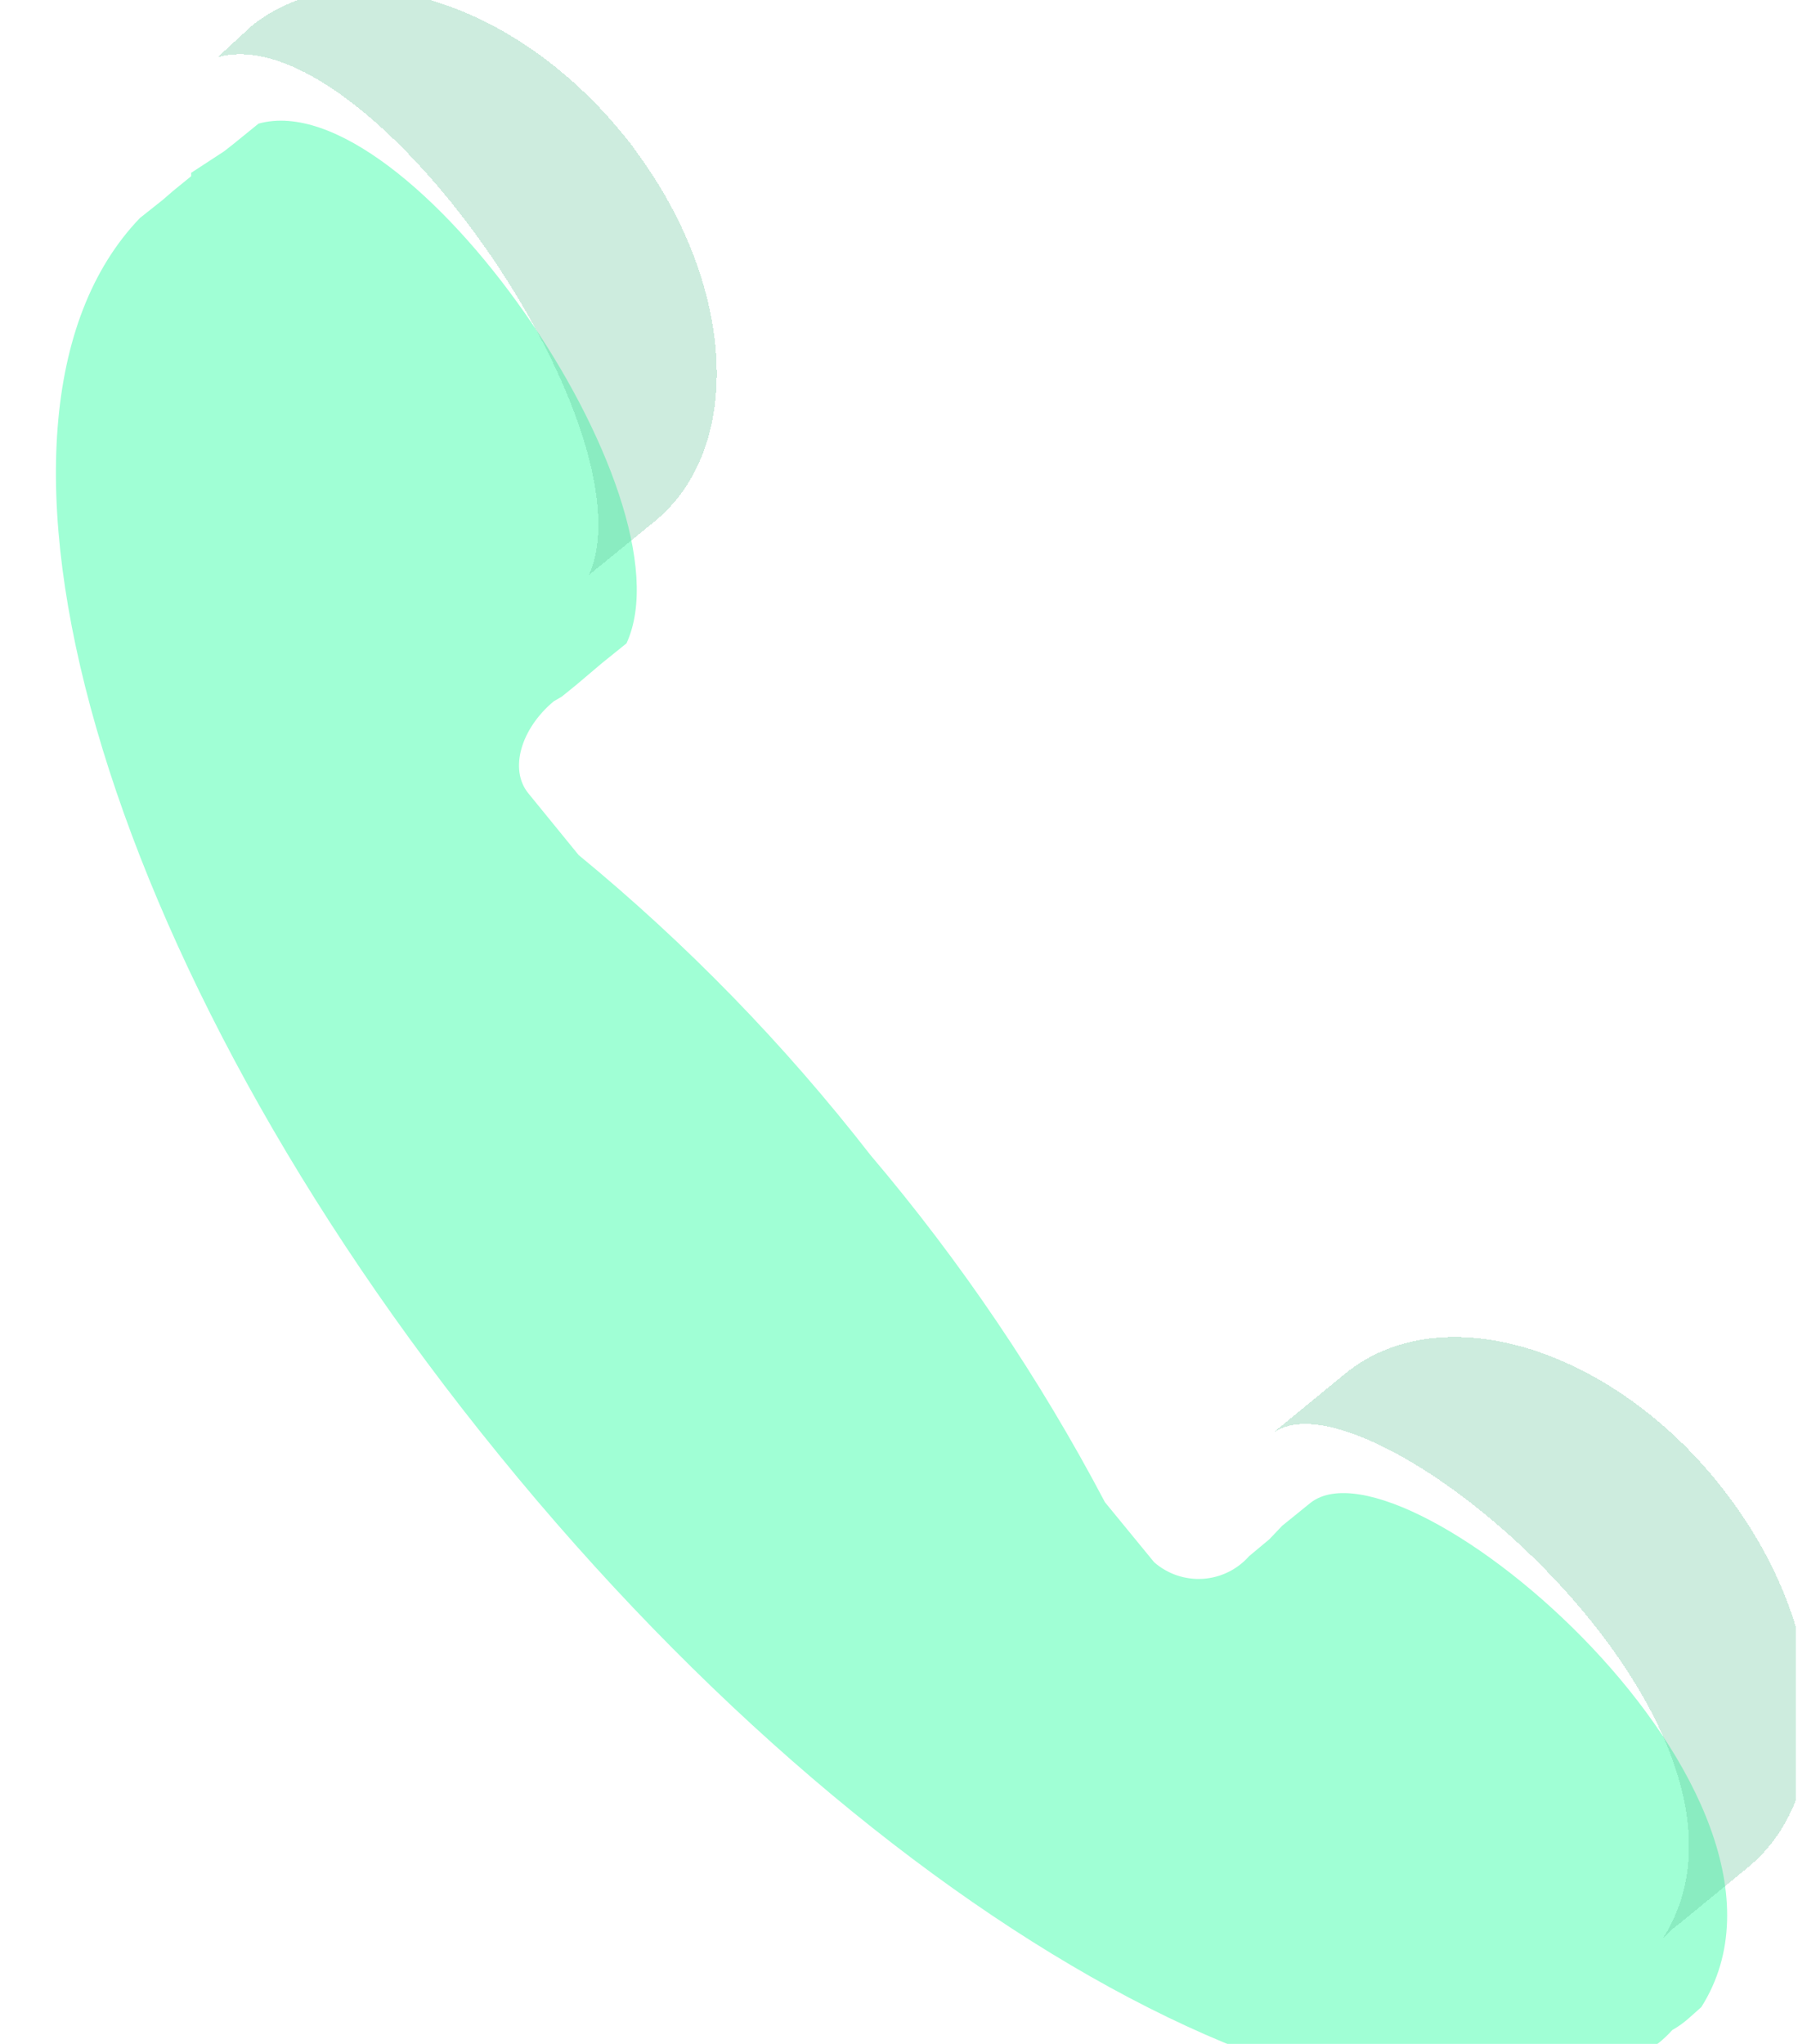 <?xml version="1.0" encoding="UTF-8"?> <svg xmlns="http://www.w3.org/2000/svg" width="352" height="400" viewBox="0 0 352 400" fill="none"><g clip-path="url(#clip0_25_5505)"><g filter="url(#filter0_dii_25_5505)"><path d="M86.713 273.747C165.077 370.185 262.966 421.24 309.668 391.689L313.758 388.786C314.7 388.019 315.582 387.181 316.396 386.28C317.578 385.608 318.683 384.812 319.695 383.905L322.069 381.794C348.454 340.105 264.022 268.601 245.552 283.113L240.011 287.599L237.505 290.237L233.547 293.536C231.236 296.157 227.979 297.754 224.492 297.977C221.004 298.199 217.571 297.029 214.945 294.723L205.315 282.981C192.542 258.723 177.147 235.94 159.404 215.039C142.598 193.413 123.439 173.723 102.28 156.332L92.386 144.195C88.692 139.578 90.935 131.662 97.399 126.253L98.982 125.33L101.753 123.087L106.898 118.733L111.647 114.908C124.972 86.016 69.035 5.013 39.615 13.193L34.734 17.15L32.887 18.602L26.423 22.823V23.483L22.861 26.385L20.882 28.1L16.396 31.662C-21.73 71.372 8.349 177.572 86.713 273.747Z" fill="#A0FFD5"></path></g><g filter="url(#filter1_dii_25_5505)"><path d="M125.104 104.09C142.254 90.105 141.067 59.762 123.257 34.037C121.937 32.19 120.618 30.211 119.035 28.364C97.267 1.583 64.681 -7.916 46.212 7.124L39.615 13.193C69.035 5.013 124.972 86.016 112.307 114.512L125.104 104.09Z" fill="#57C091" fill-opacity="0.3" shape-rendering="crispEdges"></path></g><g filter="url(#filter2_dii_25_5505)"><path d="M324.048 379.815L325.895 378.364L339.088 367.546C357.557 352.507 354.919 318.602 333.151 291.952C331.7 290.105 330.117 288.39 328.534 286.675C307.03 264.116 277.61 256.728 260.328 270.844L247.135 281.662L246.08 282.586C264.549 268.074 348.982 339.578 322.597 381.266L324.048 379.815Z" fill="#57C091" fill-opacity="0.3" shape-rendering="crispEdges"></path></g></g><defs><filter id="filter0_dii_25_5505" x="-9.052" y="3.615" width="351.184" height="412.43" filterUnits="userSpaceOnUse" color-interpolation-filters="sRGB"><feFlood flood-opacity="0" result="BackgroundImageFix"></feFlood><feColorMatrix in="SourceAlpha" type="matrix" values="0 0 0 0 0 0 0 0 0 0 0 0 0 0 0 0 0 0 127 0" result="hardAlpha"></feColorMatrix><feOffset dx="6" dy="6"></feOffset><feGaussianBlur stdDeviation="4"></feGaussianBlur><feComposite in2="hardAlpha" operator="out"></feComposite><feColorMatrix type="matrix" values="0 0 0 0 0.024 0 0 0 0 0.478 0 0 0 0 0.275 0 0 0 0.3 0"></feColorMatrix><feBlend mode="normal" in2="BackgroundImageFix" result="effect1_dropShadow_25_5505"></feBlend><feBlend mode="normal" in="SourceGraphic" in2="effect1_dropShadow_25_5505" result="shape"></feBlend><feColorMatrix in="SourceAlpha" type="matrix" values="0 0 0 0 0 0 0 0 0 0 0 0 0 0 0 0 0 0 127 0" result="hardAlpha"></feColorMatrix><feOffset dx="-10" dy="-11"></feOffset><feGaussianBlur stdDeviation="4.5"></feGaussianBlur><feComposite in2="hardAlpha" operator="arithmetic" k2="-1" k3="1"></feComposite><feColorMatrix type="matrix" values="0 0 0 0 0.024 0 0 0 0 0.478 0 0 0 0 0.275 0 0 0 0.5 0"></feColorMatrix><feBlend mode="normal" in2="shape" result="effect2_innerShadow_25_5505"></feBlend><feColorMatrix in="SourceAlpha" type="matrix" values="0 0 0 0 0 0 0 0 0 0 0 0 0 0 0 0 0 0 127 0" result="hardAlpha"></feColorMatrix><feOffset dx="15" dy="16"></feOffset><feGaussianBlur stdDeviation="9.5"></feGaussianBlur><feComposite in2="hardAlpha" operator="arithmetic" k2="-1" k3="1"></feComposite><feColorMatrix type="matrix" values="0 0 0 0 0.024 0 0 0 0 0.478 0 0 0 0 0.275 0 0 0 0.4 0"></feColorMatrix><feBlend mode="normal" in2="effect2_innerShadow_25_5505" result="effect3_innerShadow_25_5505"></feBlend></filter><filter id="filter1_dii_25_5505" x="37.615" y="-8.014" width="113.699" height="136.526" filterUnits="userSpaceOnUse" color-interpolation-filters="sRGB"><feFlood flood-opacity="0" result="BackgroundImageFix"></feFlood><feColorMatrix in="SourceAlpha" type="matrix" values="0 0 0 0 0 0 0 0 0 0 0 0 0 0 0 0 0 0 127 0" result="hardAlpha"></feColorMatrix><feOffset dx="6" dy="6"></feOffset><feGaussianBlur stdDeviation="4"></feGaussianBlur><feComposite in2="hardAlpha" operator="out"></feComposite><feColorMatrix type="matrix" values="0 0 0 0 0.298 0 0 0 0 0.631 0 0 0 0 0.482 0 0 0 0.4 0"></feColorMatrix><feBlend mode="normal" in2="BackgroundImageFix" result="effect1_dropShadow_25_5505"></feBlend><feBlend mode="normal" in="SourceGraphic" in2="effect1_dropShadow_25_5505" result="shape"></feBlend><feColorMatrix in="SourceAlpha" type="matrix" values="0 0 0 0 0 0 0 0 0 0 0 0 0 0 0 0 0 0 127 0" result="hardAlpha"></feColorMatrix><feOffset dx="-1" dy="-13"></feOffset><feGaussianBlur stdDeviation="4"></feGaussianBlur><feComposite in2="hardAlpha" operator="arithmetic" k2="-1" k3="1"></feComposite><feColorMatrix type="matrix" values="0 0 0 0 0.294 0 0 0 0 0.647 0 0 0 0 0.49 0 0 0 1 0"></feColorMatrix><feBlend mode="normal" in2="shape" result="effect2_innerShadow_25_5505"></feBlend><feColorMatrix in="SourceAlpha" type="matrix" values="0 0 0 0 0 0 0 0 0 0 0 0 0 0 0 0 0 0 127 0" result="hardAlpha"></feColorMatrix><feOffset dx="-2" dy="5"></feOffset><feGaussianBlur stdDeviation="6.5"></feGaussianBlur><feComposite in2="hardAlpha" operator="arithmetic" k2="-1" k3="1"></feComposite><feColorMatrix type="matrix" values="0 0 0 0 0 0 0 0 0 0.317 0 0 0 0 0.175 0 0 0 1 0"></feColorMatrix><feBlend mode="normal" in2="effect2_innerShadow_25_5505" result="effect3_innerShadow_25_5505"></feBlend></filter><filter id="filter2_dii_25_5505" x="244.08" y="255.653" width="121.3" height="139.614" filterUnits="userSpaceOnUse" color-interpolation-filters="sRGB"><feFlood flood-opacity="0" result="BackgroundImageFix"></feFlood><feColorMatrix in="SourceAlpha" type="matrix" values="0 0 0 0 0 0 0 0 0 0 0 0 0 0 0 0 0 0 127 0" result="hardAlpha"></feColorMatrix><feOffset dx="6" dy="6"></feOffset><feGaussianBlur stdDeviation="4"></feGaussianBlur><feComposite in2="hardAlpha" operator="out"></feComposite><feColorMatrix type="matrix" values="0 0 0 0 0.298 0 0 0 0 0.631 0 0 0 0 0.482 0 0 0 0.4 0"></feColorMatrix><feBlend mode="normal" in2="BackgroundImageFix" result="effect1_dropShadow_25_5505"></feBlend><feBlend mode="normal" in="SourceGraphic" in2="effect1_dropShadow_25_5505" result="shape"></feBlend><feColorMatrix in="SourceAlpha" type="matrix" values="0 0 0 0 0 0 0 0 0 0 0 0 0 0 0 0 0 0 127 0" result="hardAlpha"></feColorMatrix><feOffset dx="-1" dy="-13"></feOffset><feGaussianBlur stdDeviation="4"></feGaussianBlur><feComposite in2="hardAlpha" operator="arithmetic" k2="-1" k3="1"></feComposite><feColorMatrix type="matrix" values="0 0 0 0 0.294 0 0 0 0 0.647 0 0 0 0 0.49 0 0 0 1 0"></feColorMatrix><feBlend mode="normal" in2="shape" result="effect2_innerShadow_25_5505"></feBlend><feColorMatrix in="SourceAlpha" type="matrix" values="0 0 0 0 0 0 0 0 0 0 0 0 0 0 0 0 0 0 127 0" result="hardAlpha"></feColorMatrix><feOffset dx="-2" dy="5"></feOffset><feGaussianBlur stdDeviation="6.5"></feGaussianBlur><feComposite in2="hardAlpha" operator="arithmetic" k2="-1" k3="1"></feComposite><feColorMatrix type="matrix" values="0 0 0 0 0 0 0 0 0 0.317 0 0 0 0 0.175 0 0 0 1 0"></feColorMatrix><feBlend mode="normal" in2="effect2_innerShadow_25_5505" result="effect3_innerShadow_25_5505"></feBlend></filter><clipPath id="clip0_25_5505"><rect width="351.583" height="400" fill="white" transform="translate(0.038)"></rect></clipPath></defs></svg> 